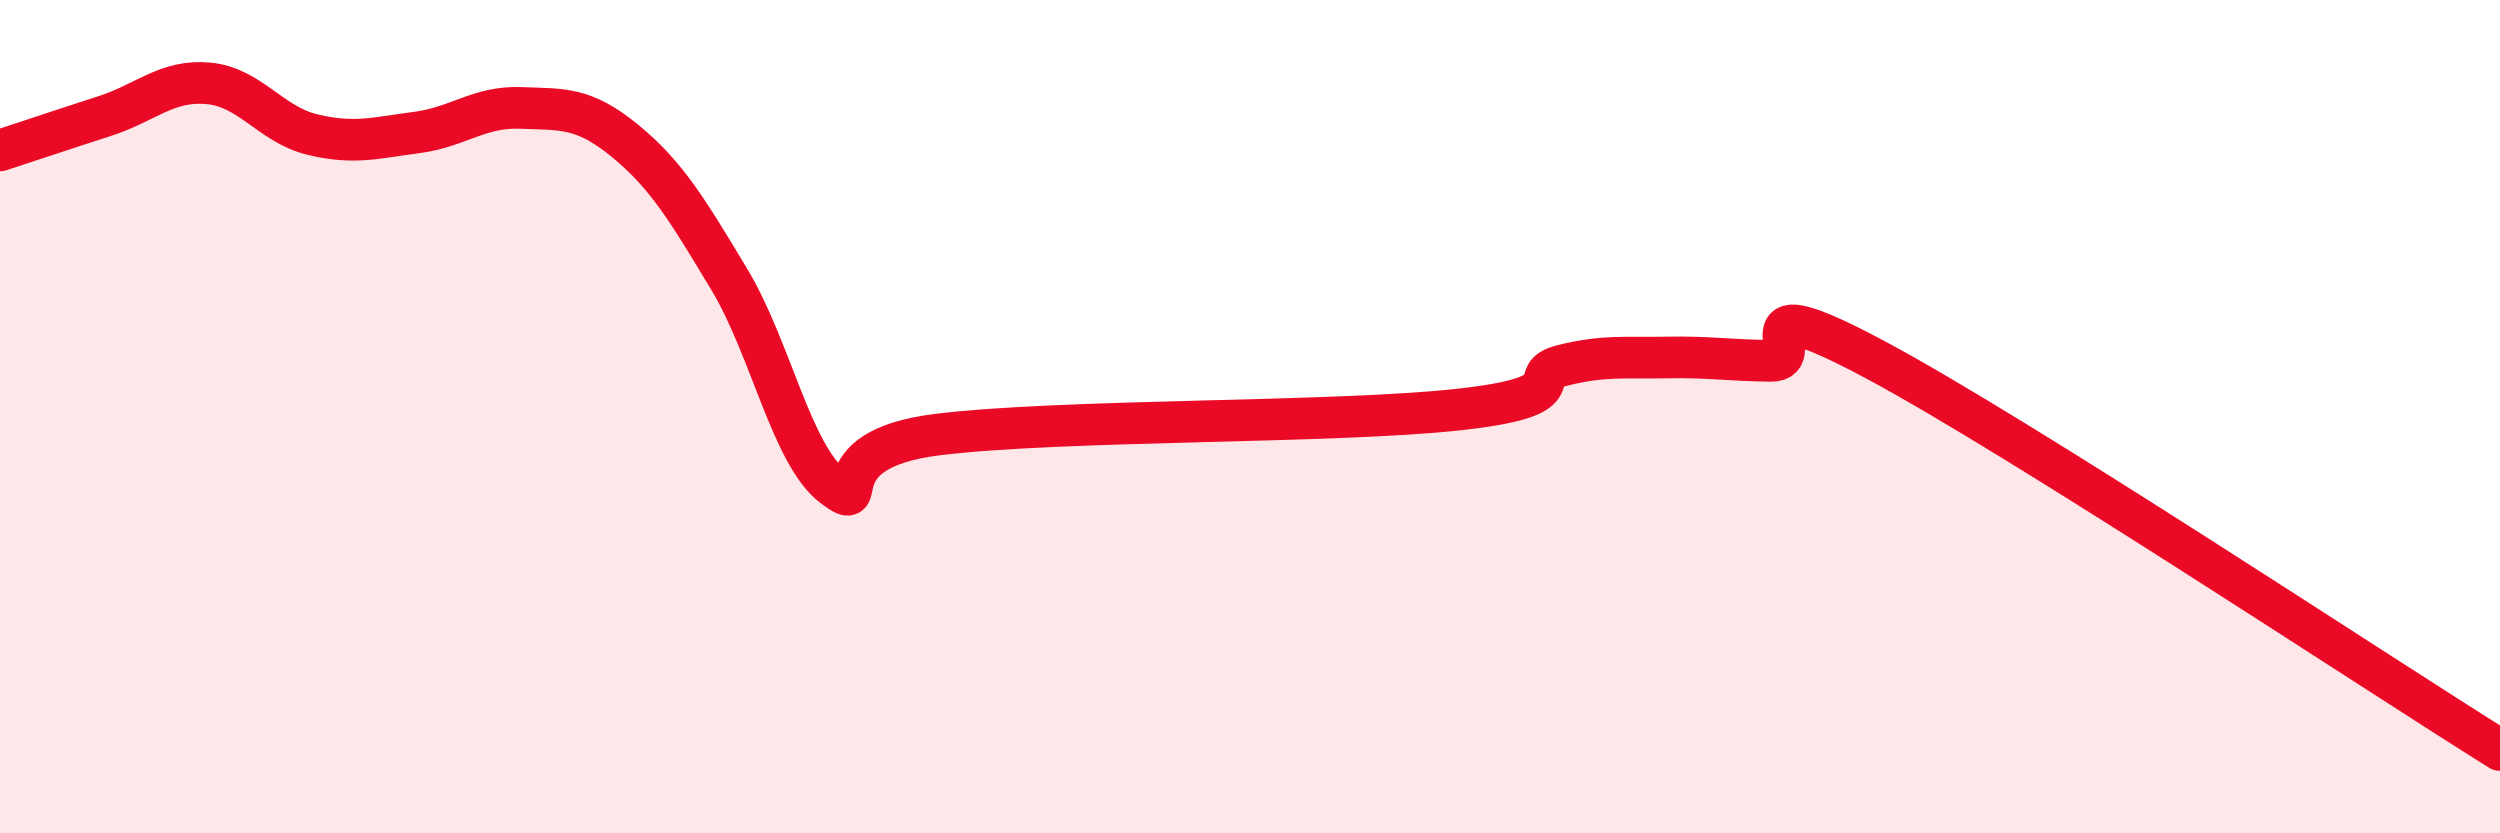 
    <svg width="60" height="20" viewBox="0 0 60 20" xmlns="http://www.w3.org/2000/svg">
      <path
        d="M 0,3.61 C 0.5,3.45 1.5,3.11 2.5,2.79 C 3.5,2.47 4,1.91 5,2 C 6,2.09 6.5,2.99 7.5,3.23 C 8.5,3.47 9,3.31 10,3.18 C 11,3.05 11.5,2.55 12.5,2.59 C 13.5,2.63 14,2.56 15,3.38 C 16,4.2 16.5,5.04 17.5,6.7 C 18.5,8.36 19,10.93 20,11.68 C 21,12.43 19.5,10.8 22.5,10.43 C 25.5,10.06 32,10.16 35,9.83 C 38,9.5 36.5,9.02 37.5,8.77 C 38.5,8.52 39,8.6 40,8.58 C 41,8.56 41.5,8.65 42.5,8.66 C 43.5,8.67 41.5,6.76 45,8.63 C 48.5,10.5 57,16.13 60,18L60 20L0 20Z"
        fill="#EB0A25"
        opacity="0.1"
        stroke-linecap="round"
        stroke-linejoin="round"
      />
      <path
        d="M 0,3.61 C 0.5,3.45 1.5,3.11 2.5,2.79 C 3.5,2.47 4,1.91 5,2 C 6,2.09 6.5,2.99 7.5,3.23 C 8.5,3.47 9,3.31 10,3.18 C 11,3.05 11.5,2.55 12.5,2.59 C 13.5,2.63 14,2.56 15,3.38 C 16,4.2 16.5,5.04 17.5,6.7 C 18.5,8.36 19,10.93 20,11.68 C 21,12.43 19.5,10.8 22.5,10.43 C 25.5,10.06 32,10.16 35,9.83 C 38,9.5 36.5,9.02 37.5,8.77 C 38.5,8.52 39,8.6 40,8.58 C 41,8.56 41.5,8.65 42.5,8.66 C 43.5,8.67 41.5,6.76 45,8.63 C 48.5,10.5 57,16.13 60,18"
        stroke="#EB0A25"
        stroke-width="1"
        fill="none"
        stroke-linecap="round"
        stroke-linejoin="round"
      />
    </svg>
  